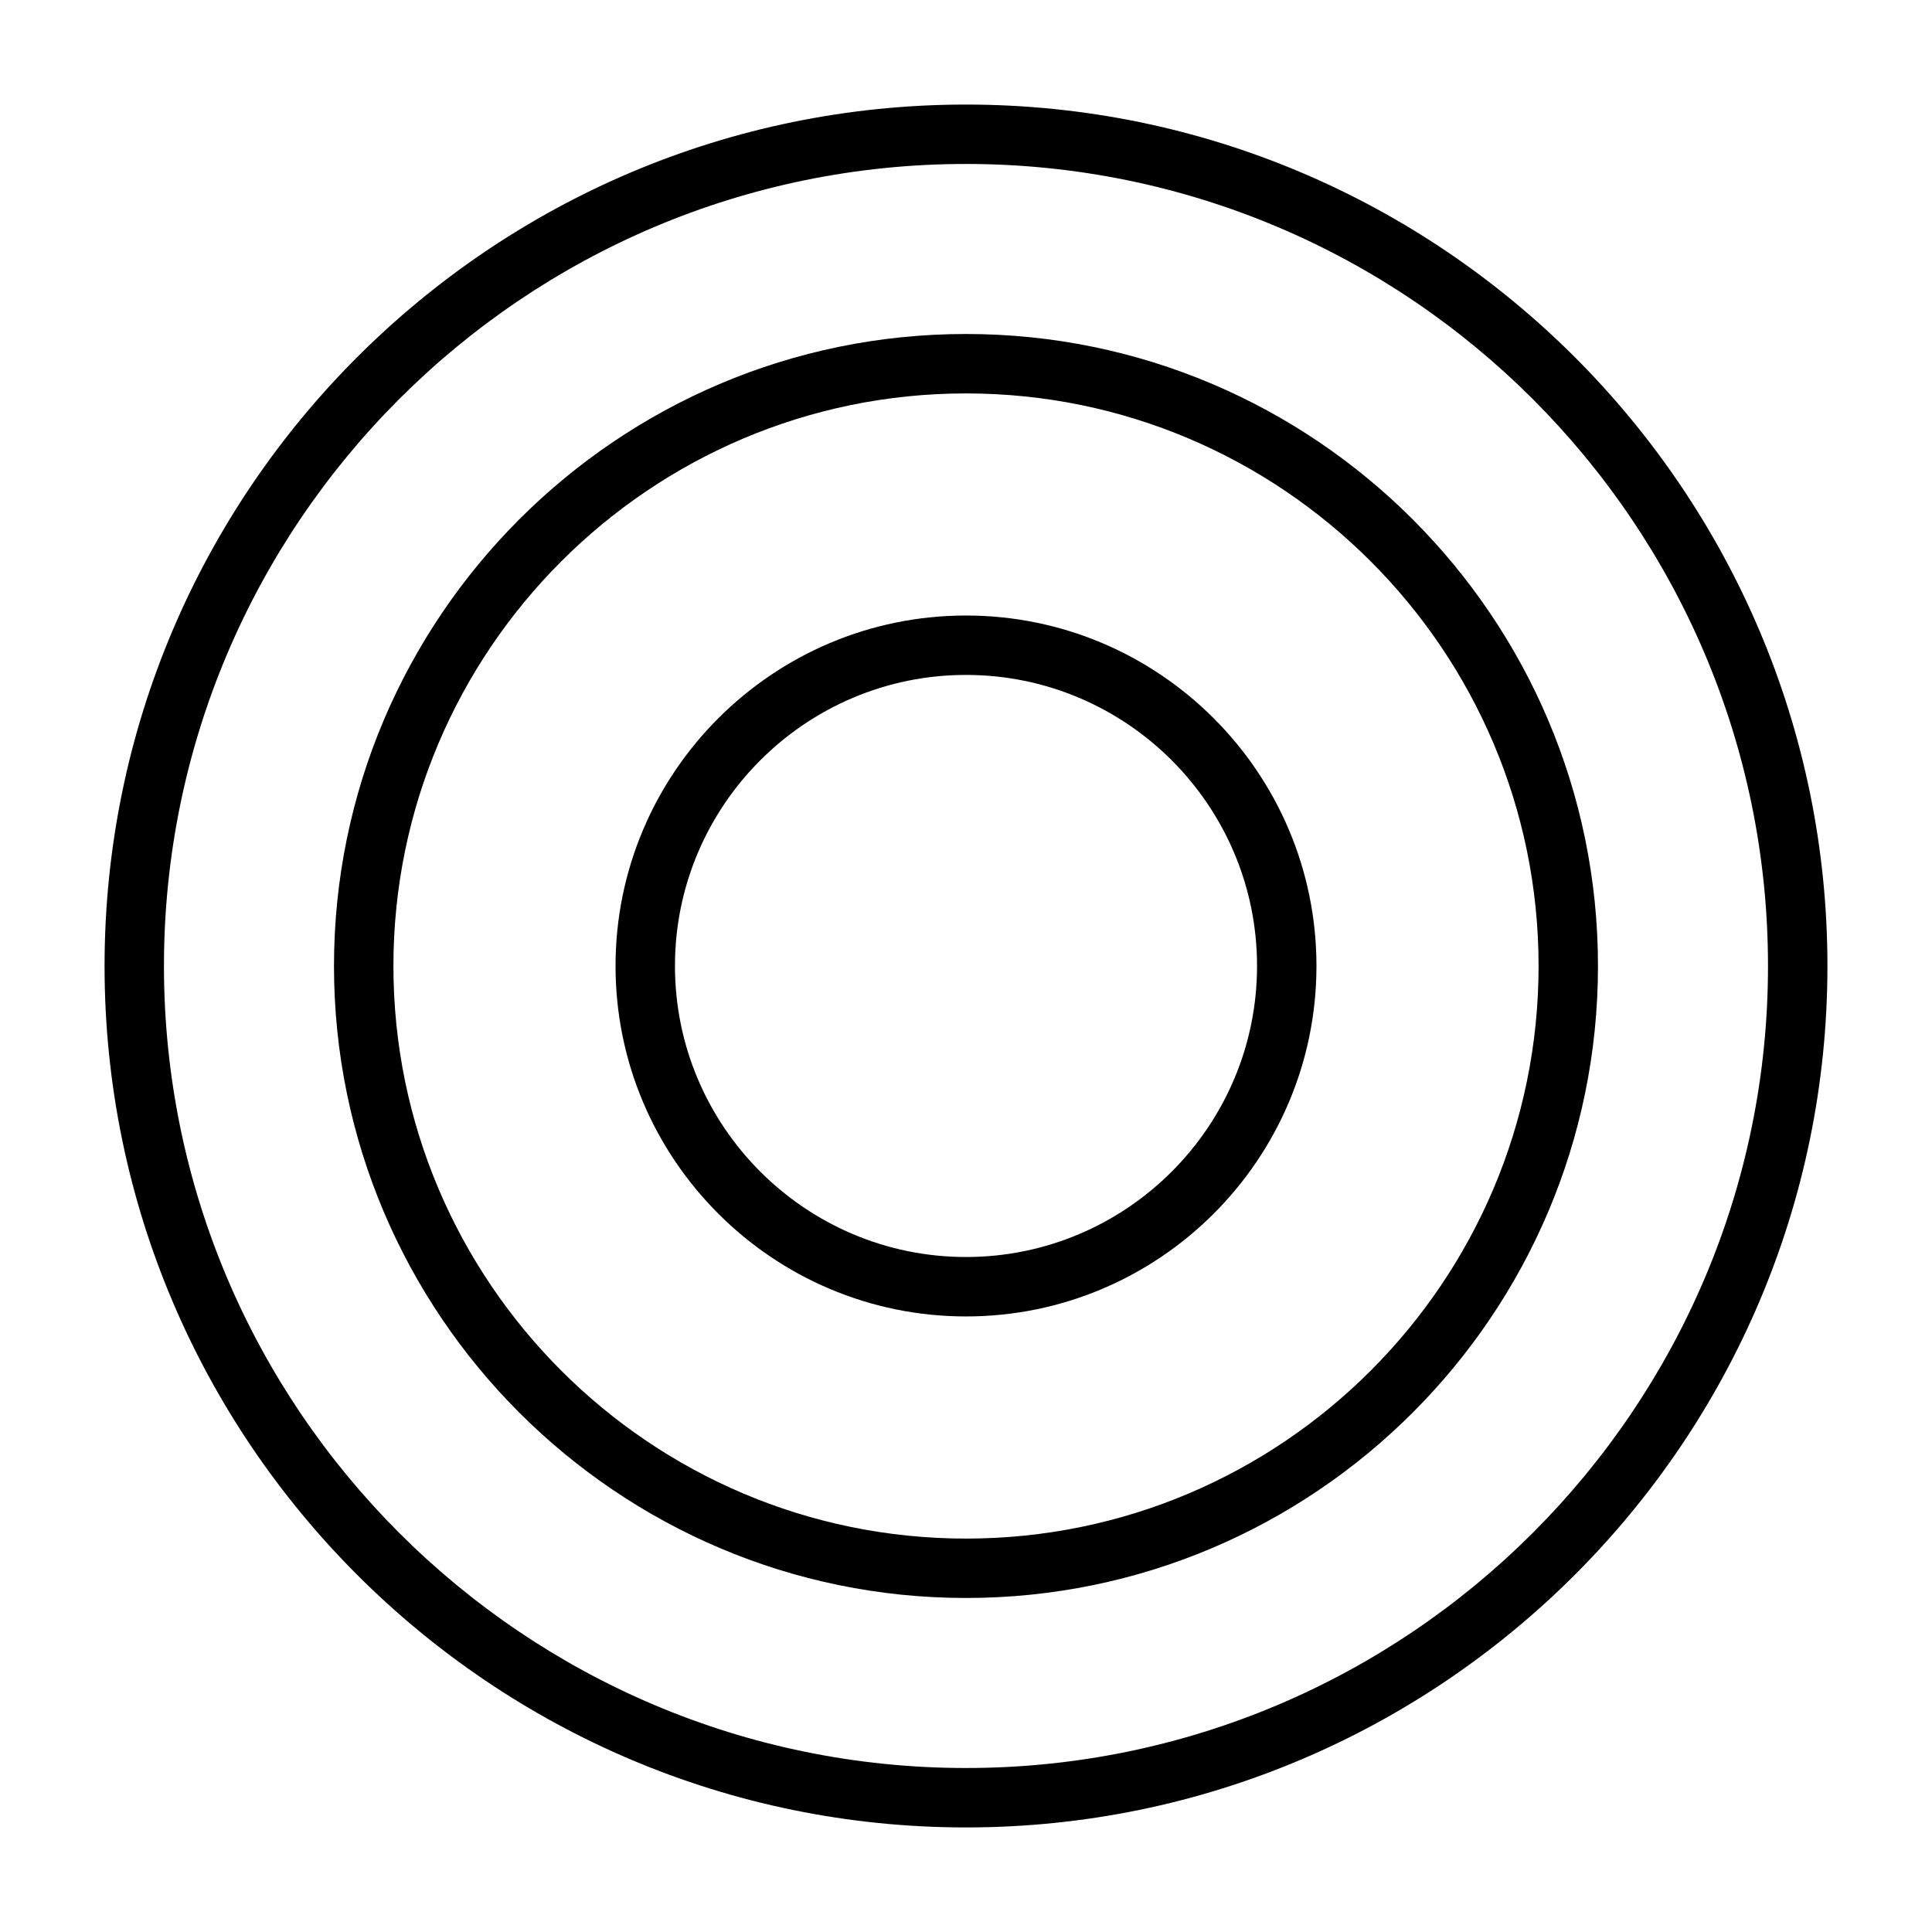 <?xml version="1.0" encoding="UTF-8"?>
<!-- Uploaded to: SVG Repo, www.svgrepo.com, Generator: SVG Repo Mixer Tools -->
<svg fill="#000000" width="800px" height="800px" version="1.1" viewBox="144 144 512 512" xmlns="http://www.w3.org/2000/svg">
 <g>
  <path d="m400 171.71c-125.88 0-228.29 102.41-228.29 228.29 0 125.87 102.41 228.29 228.29 228.29 125.87 0 228.29-102.42 228.29-228.29 0-125.88-102.42-228.29-228.29-228.29zm0 440.83c-117.2 0-212.55-95.348-212.55-212.54 0-117.2 95.348-212.55 212.55-212.55 117.2 0 212.54 95.348 212.54 212.55 0 117.2-95.348 212.54-212.54 212.54z"/>
  <path d="m400 232.51c-92.34 0-167.49 75.133-167.49 167.49 0 92.352 75.148 167.48 167.49 167.48 92.336 0 167.48-75.133 167.48-167.48 0-92.355-75.148-167.49-167.48-167.49zm0 319.23c-83.664 0-151.74-68.062-151.74-151.74 0-83.676 68.078-151.74 151.74-151.74s151.74 68.062 151.74 151.74c-0.004 83.68-68.078 151.74-151.74 151.74z"/>
  <path d="m400 307.12c-51.215 0-92.875 41.66-92.875 92.875s41.66 92.875 92.875 92.875 92.875-41.66 92.875-92.875c-0.004-51.219-41.66-92.875-92.875-92.875zm0 170c-42.523 0-77.129-34.605-77.129-77.129s34.605-77.129 77.129-77.129 77.129 34.605 77.129 77.129-34.605 77.129-77.129 77.129z"/>
 </g>
</svg>